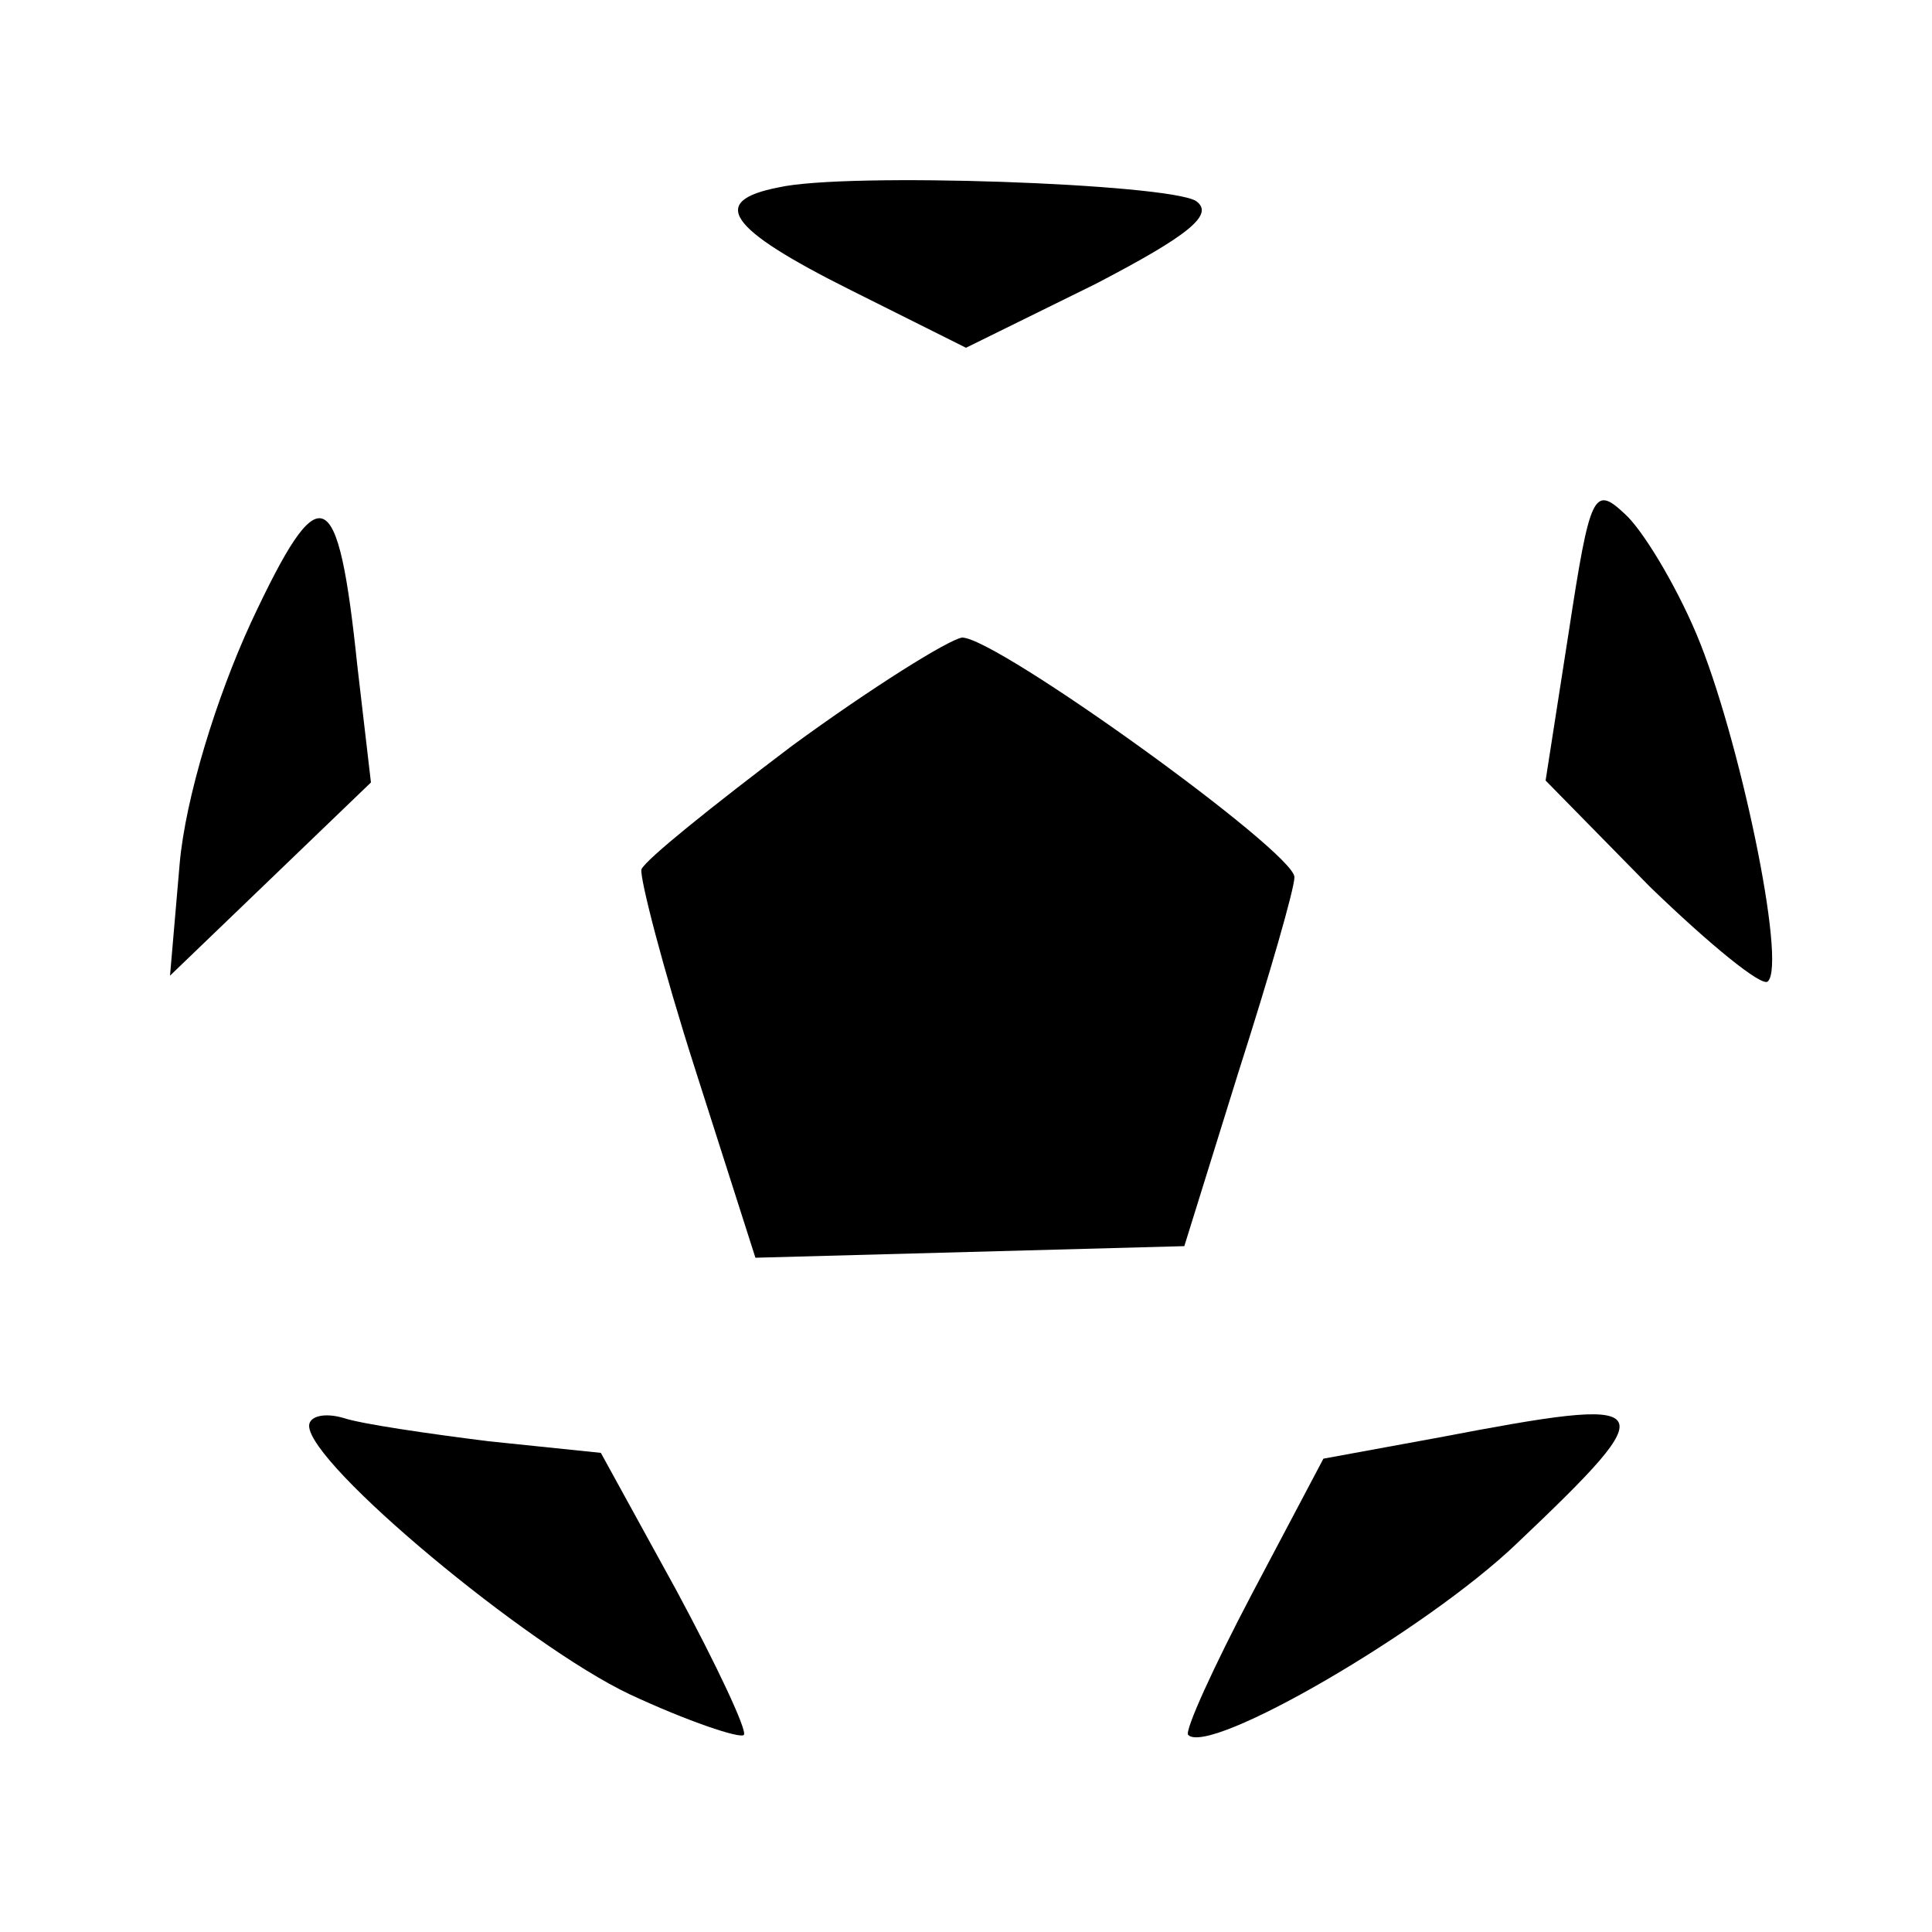 <?xml version="1.0" standalone="no"?>
<!DOCTYPE svg PUBLIC "-//W3C//DTD SVG 20010904//EN"
 "http://www.w3.org/TR/2001/REC-SVG-20010904/DTD/svg10.dtd">
<svg version="1.0" xmlns="http://www.w3.org/2000/svg"
 width="100pt" height="100pt" viewBox="0 0 100 100"
 preserveAspectRatio="xMidYMid meet">

<g transform="translate(0,100) scale(0.1,-0.1)"
fill="#000000" stroke="none">
<path d="M403 903 c-36 -7 -27 -21 37 -53 l60 -30 67 33 c48 25 62 36 52 43
-15 9 -181 15 -216 7z"/>
<path d="M812 673 l-12 -77 54 -55 c31 -30 58 -52 61 -49 10 9 -15 128 -37
180 -11 26 -28 54 -37 62 -16 15 -18 11 -29 -61z"/>
<path d="M130 678 c-18 -39 -34 -91 -37 -125 l-5 -58 52 50 52 50 -7 60 c-10
96 -19 100 -55 23z"/>
<path d="M410 614 c-41 -31 -76 -59 -78 -64 -1 -4 11 -51 28 -104 l31 -97 111
3 111 3 28 90 c16 50 29 95 29 101 0 13 -154 124 -172 124 -7 -1 -47 -26 -88
-56z"/>
<path d="M160 262 c0 -20 113 -114 166 -139 30 -14 57 -23 59 -21 2 2 -14 36
-35 75 l-39 71 -58 6 c-32 4 -66 9 -75 12 -10 3 -18 1 -18 -4z"/>
<path d="M745 256 l-60 -11 -37 -70 c-20 -38 -35 -71 -33 -73 11 -11 123 54
170 99 78 74 75 77 -40 55z"/>
</g>
</svg>
